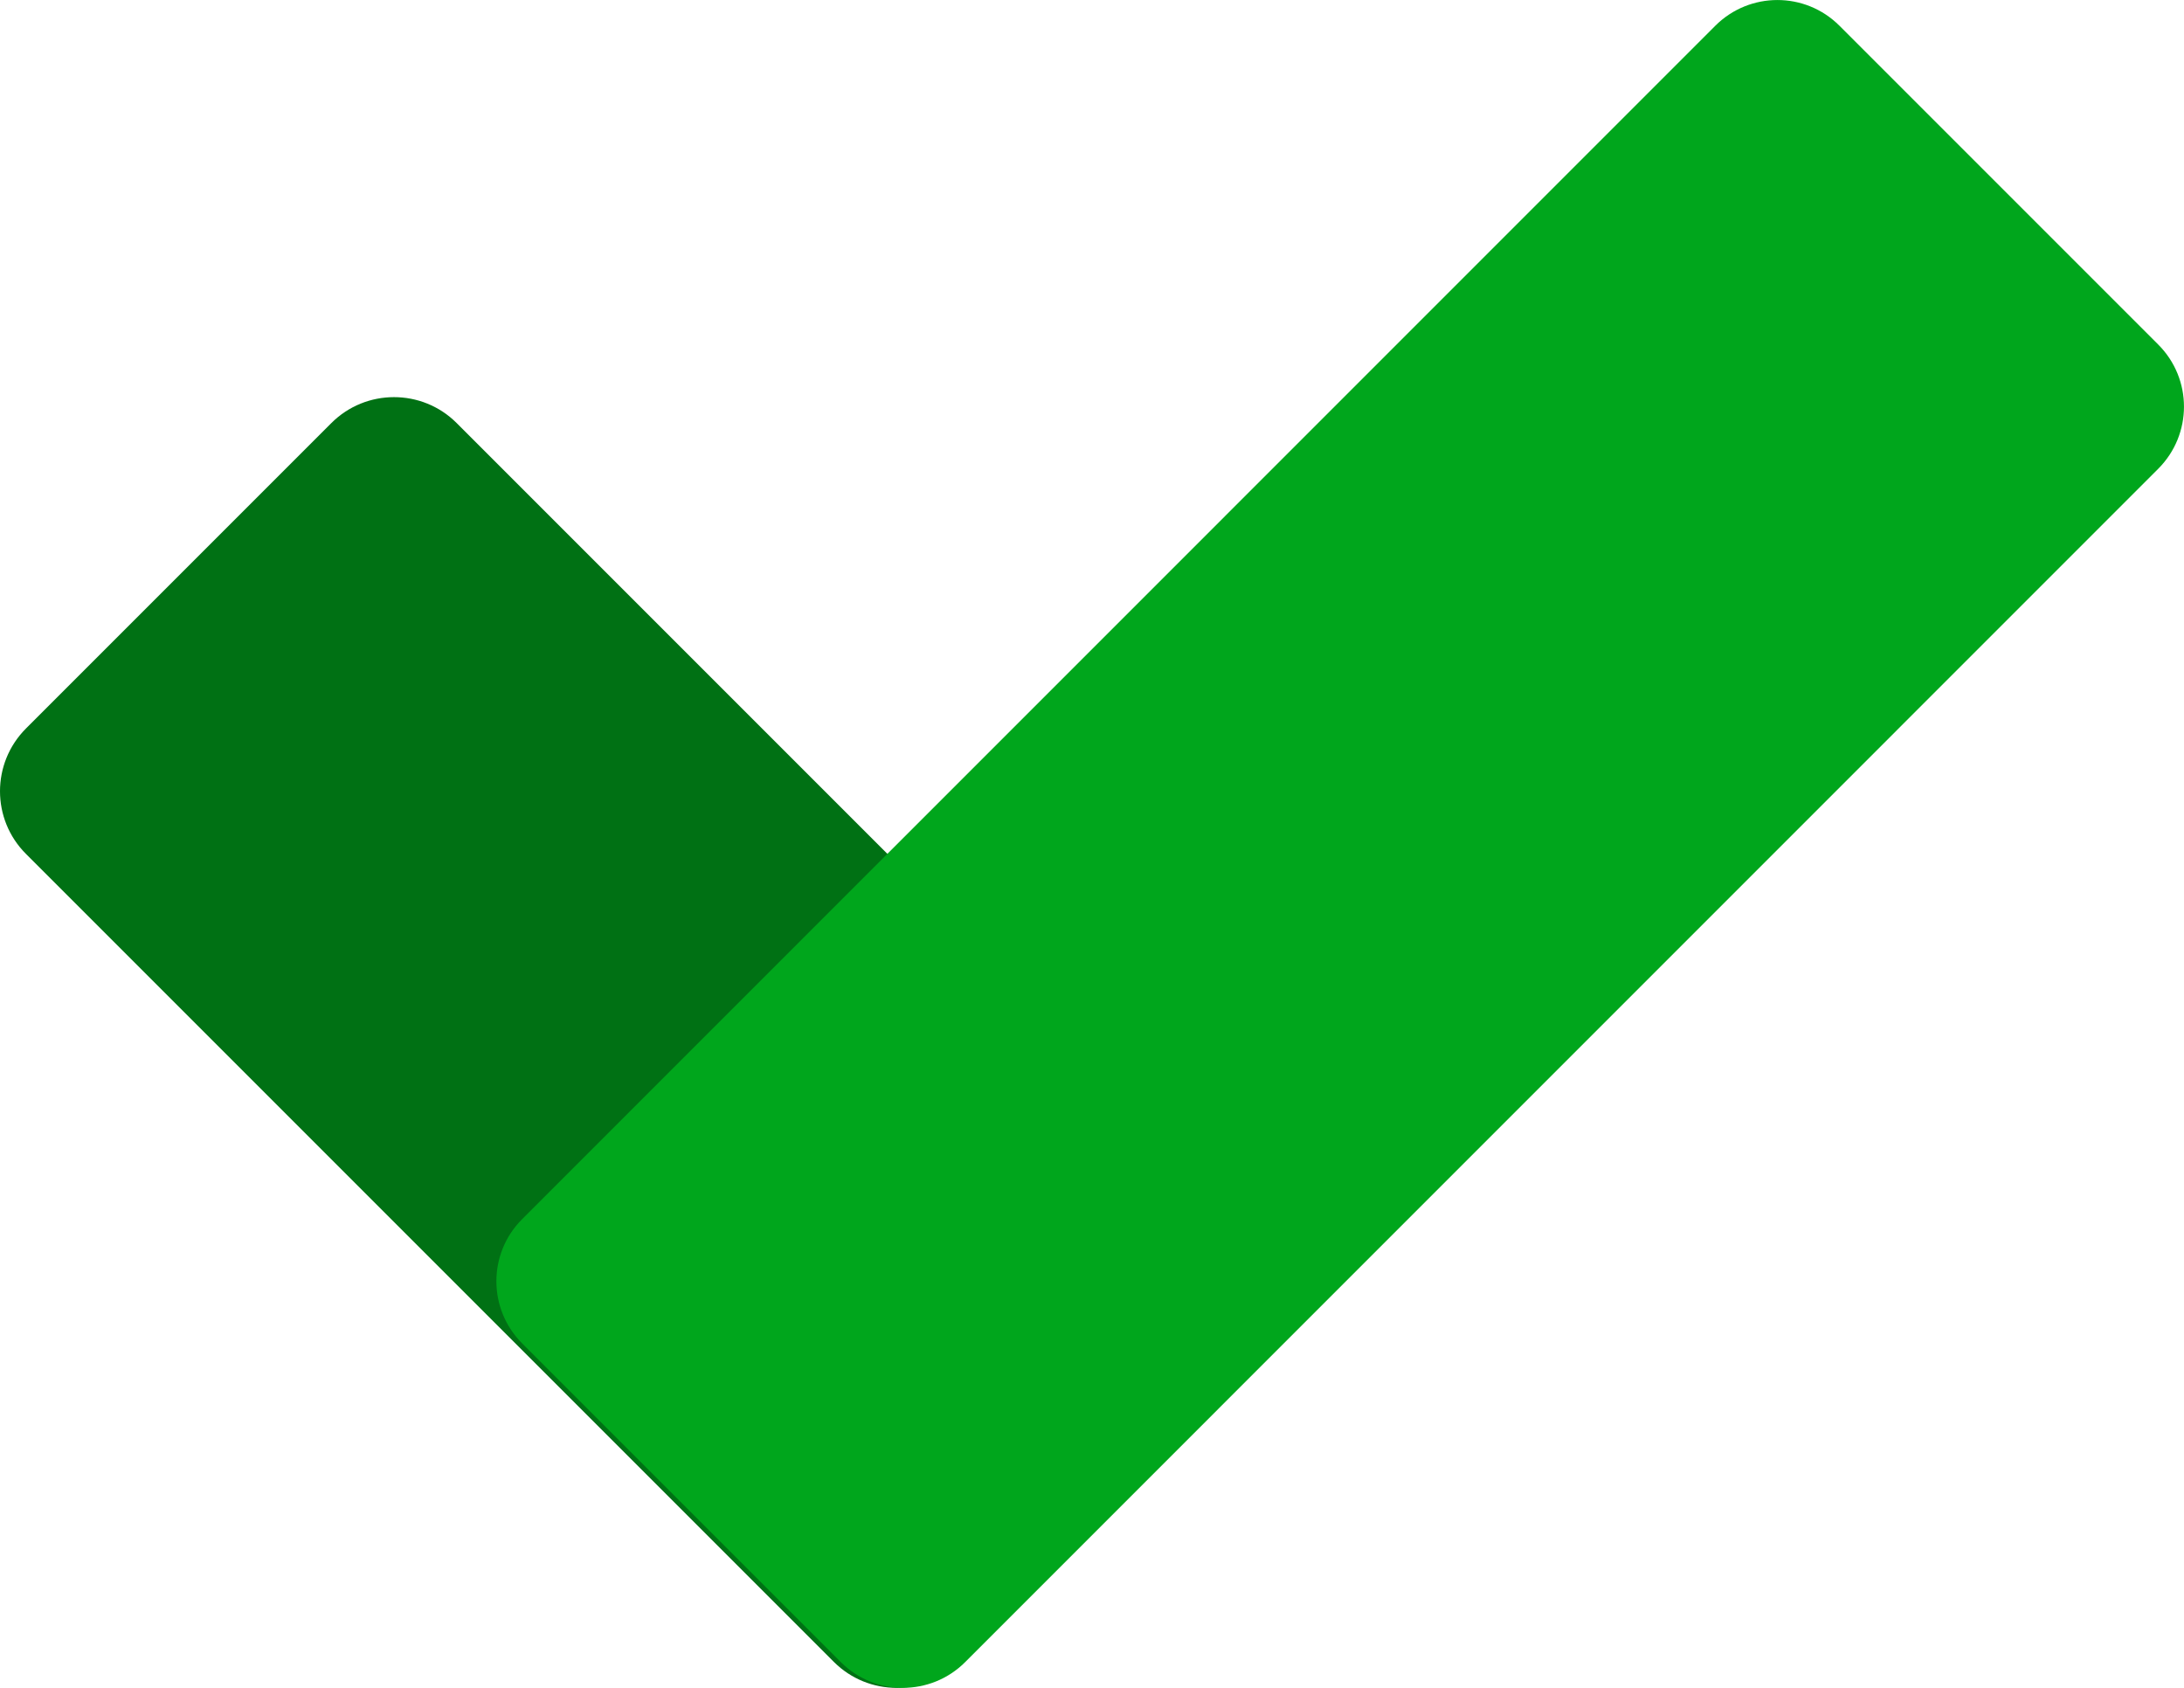 <?xml version="1.0" encoding="UTF-8"?>
<svg width="22px" height="17px" viewBox="0 0 22 17" version="1.1" xmlns="http://www.w3.org/2000/svg" xmlns:xlink="http://www.w3.org/1999/xlink">
    <title>icons8-microsoft-to-do-app</title>
    <g id="Page-1" stroke="none" stroke-width="1" fill="none" fill-rule="evenodd">
        <g id="MODELO-01-Copy-17" transform="translate(-152, -412)" fill-rule="nonzero">
            <g id="motherboard-circuit-technology-background-in-gradient-blue" transform="translate(0, 5)">
                <g id="Group-6" transform="translate(150, 53)">
                    <g id="Group-2-Copy" transform="translate(2, 352)">
                        <g id="icons8-microsoft-to-do-app" transform="translate(0, 2)">
                            <path d="M9.662,16.739 L12.739,13.662 C13.087,13.313 13.087,12.748 12.739,12.4 L4.6,4.261 C4.252,3.913 3.686,3.913 3.338,4.261 L0.261,7.338 C-0.087,7.687 -0.087,8.252 0.261,8.6 L8.4,16.739 C8.748,17.087 9.313,17.087 9.662,16.739 Z" id="Path" fill="#007114"></path>
                            <path d="M8.471,16.742 L5.259,13.53 C4.914,13.184 4.914,12.625 5.259,12.28 L17.279,0.259 C17.625,-0.086 18.184,-0.086 18.529,0.259 L21.741,3.471 C22.086,3.816 22.086,4.375 21.741,4.721 L9.721,16.742 C9.376,17.086 8.816,17.086 8.471,16.742 Z" id="Path" fill="#00A61C"></path>
                        </g>
                    </g>
                </g>
            </g>
        </g>
    </g>
</svg>